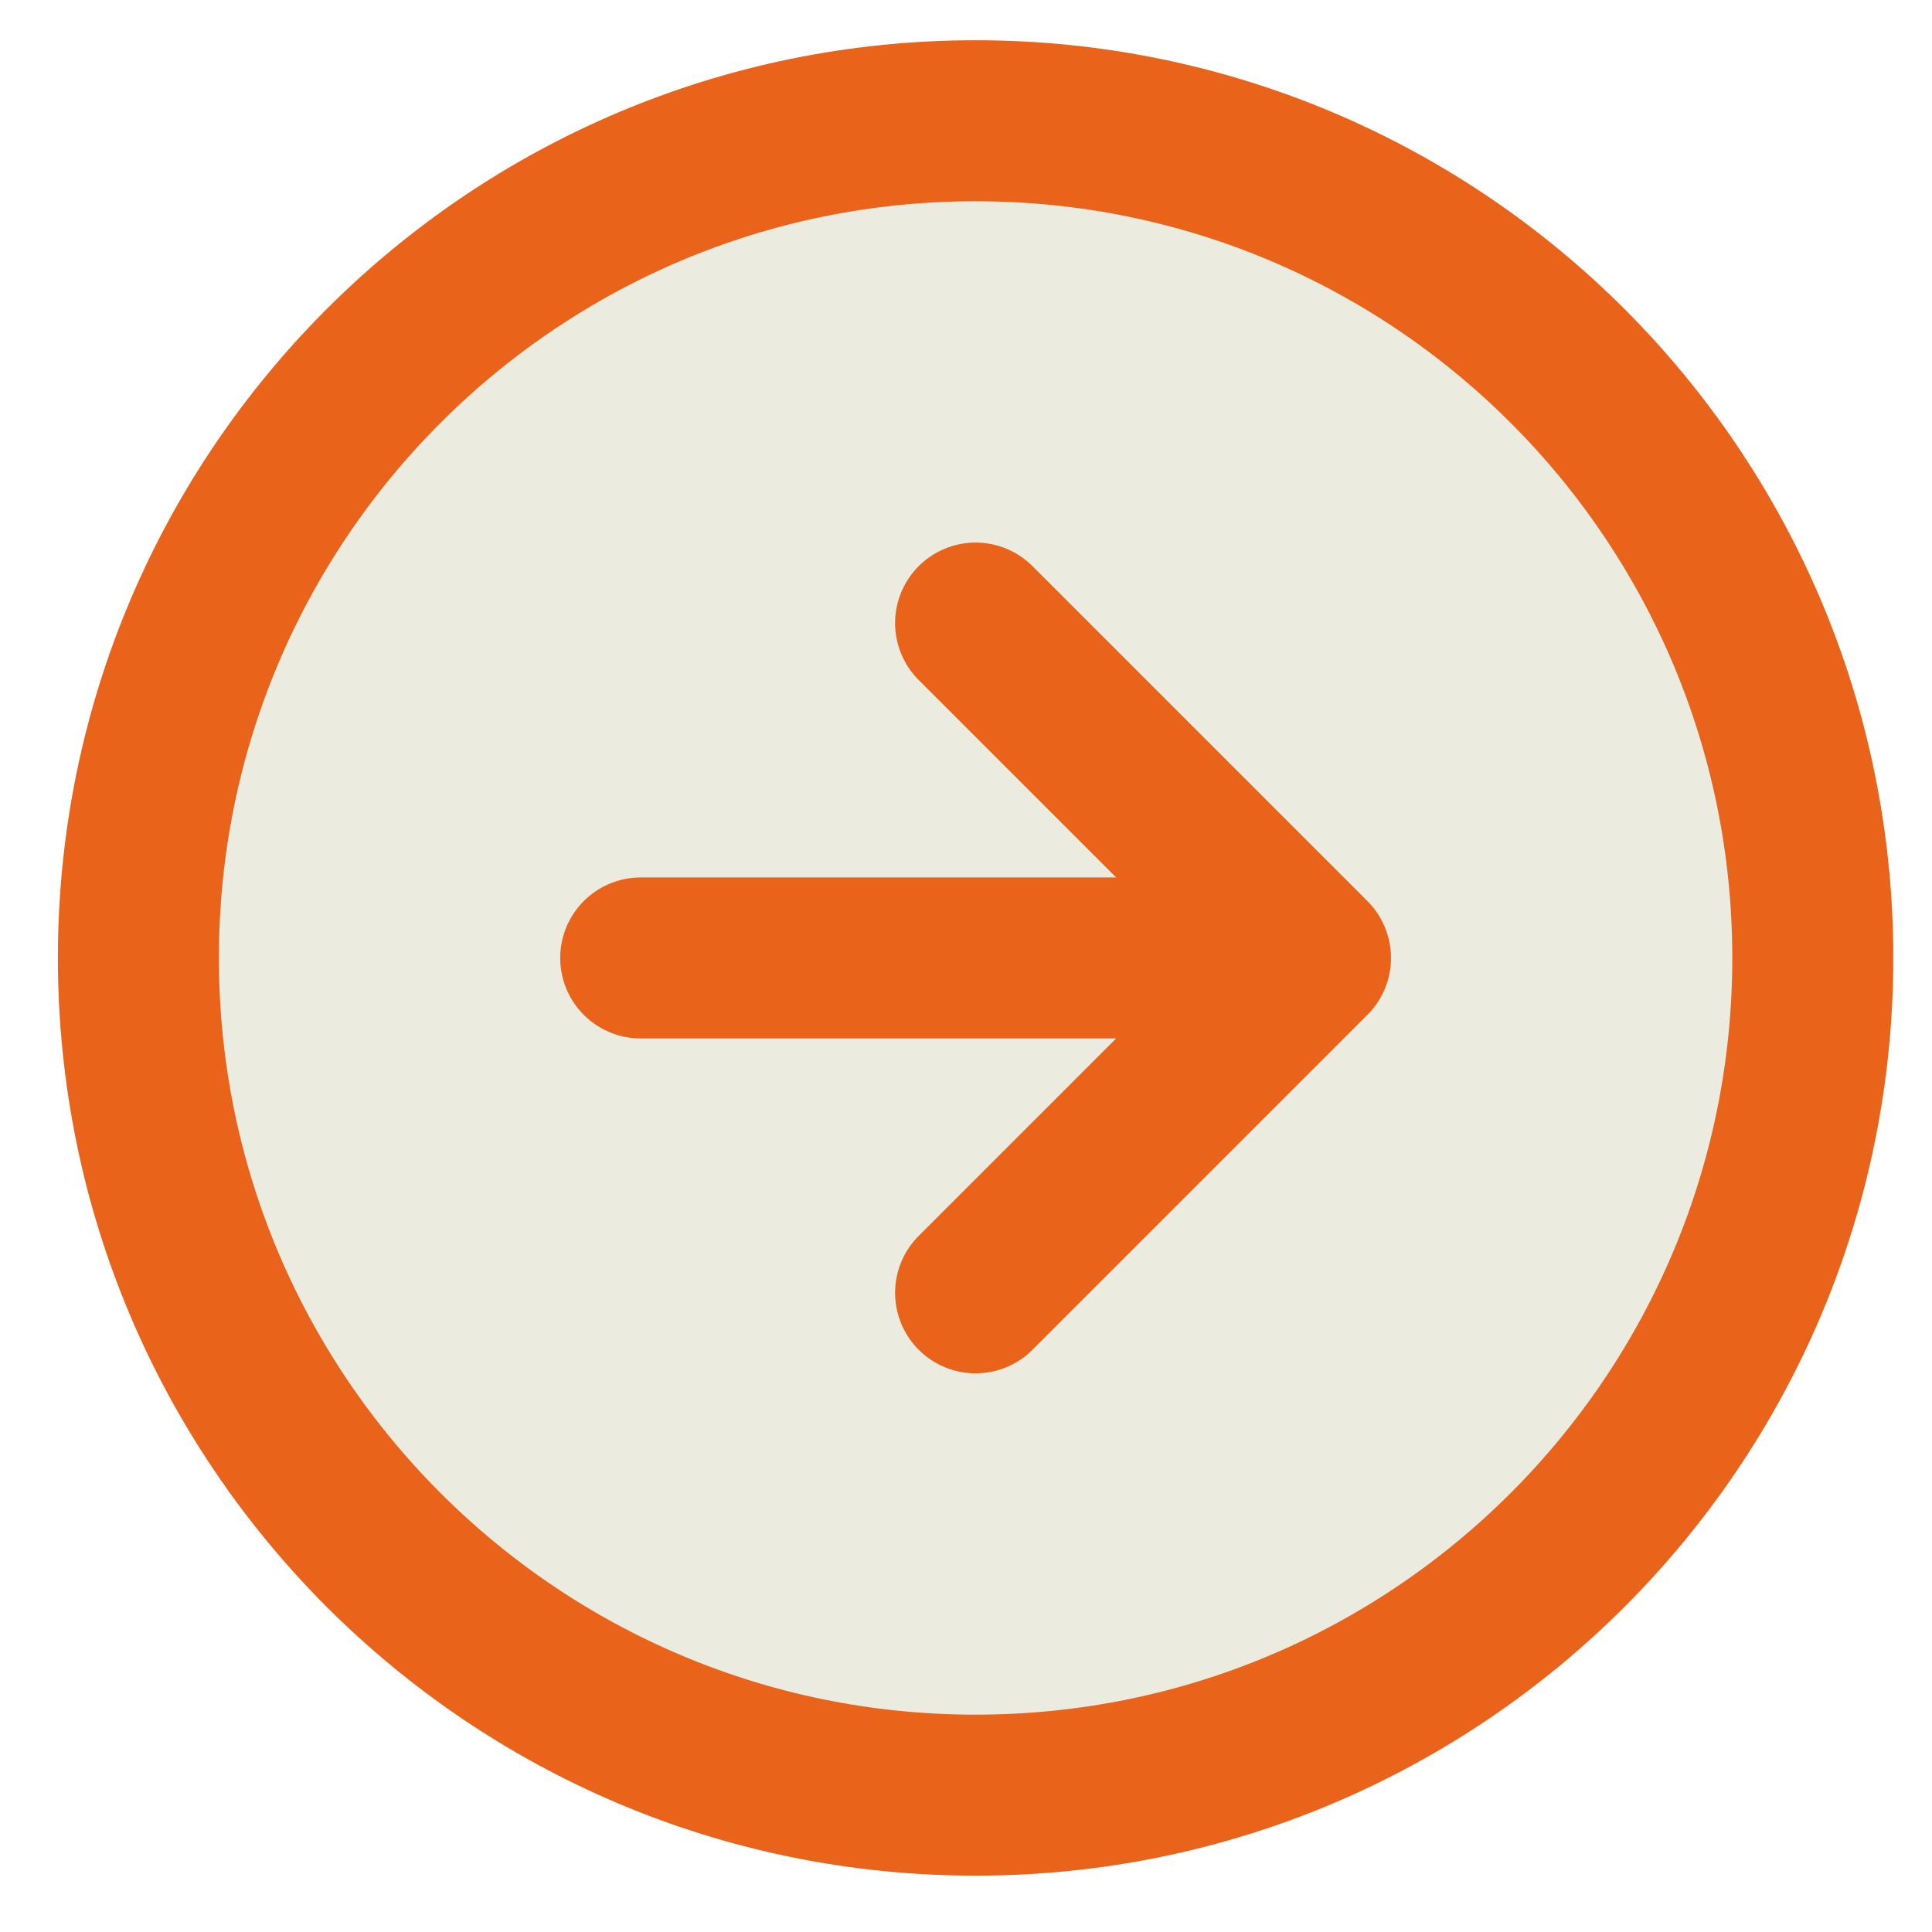 <svg width="30" height="30" viewBox="0 0 30 30" fill="none" xmlns="http://www.w3.org/2000/svg">
<path d="M2.149 14.875C2.149 22.055 7.969 27.875 15.149 27.875C22.329 27.875 28.149 22.055 28.149 14.875C28.149 7.695 22.329 1.875 15.149 1.875C7.969 1.875 2.149 7.695 2.149 14.875Z" fill="#EBEBDF"/>
<path d="M15.149 20.075L20.349 14.875M20.349 14.875L15.149 9.675M20.349 14.875H9.949M28.149 14.875C28.149 22.055 22.329 27.875 15.149 27.875C7.969 27.875 2.149 22.055 2.149 14.875C2.149 7.695 7.969 1.875 15.149 1.875C22.329 1.875 28.149 7.695 28.149 14.875Z" stroke="#E9631A" stroke-width="2.5" stroke-linecap="round" stroke-linejoin="round"/>
</svg>
